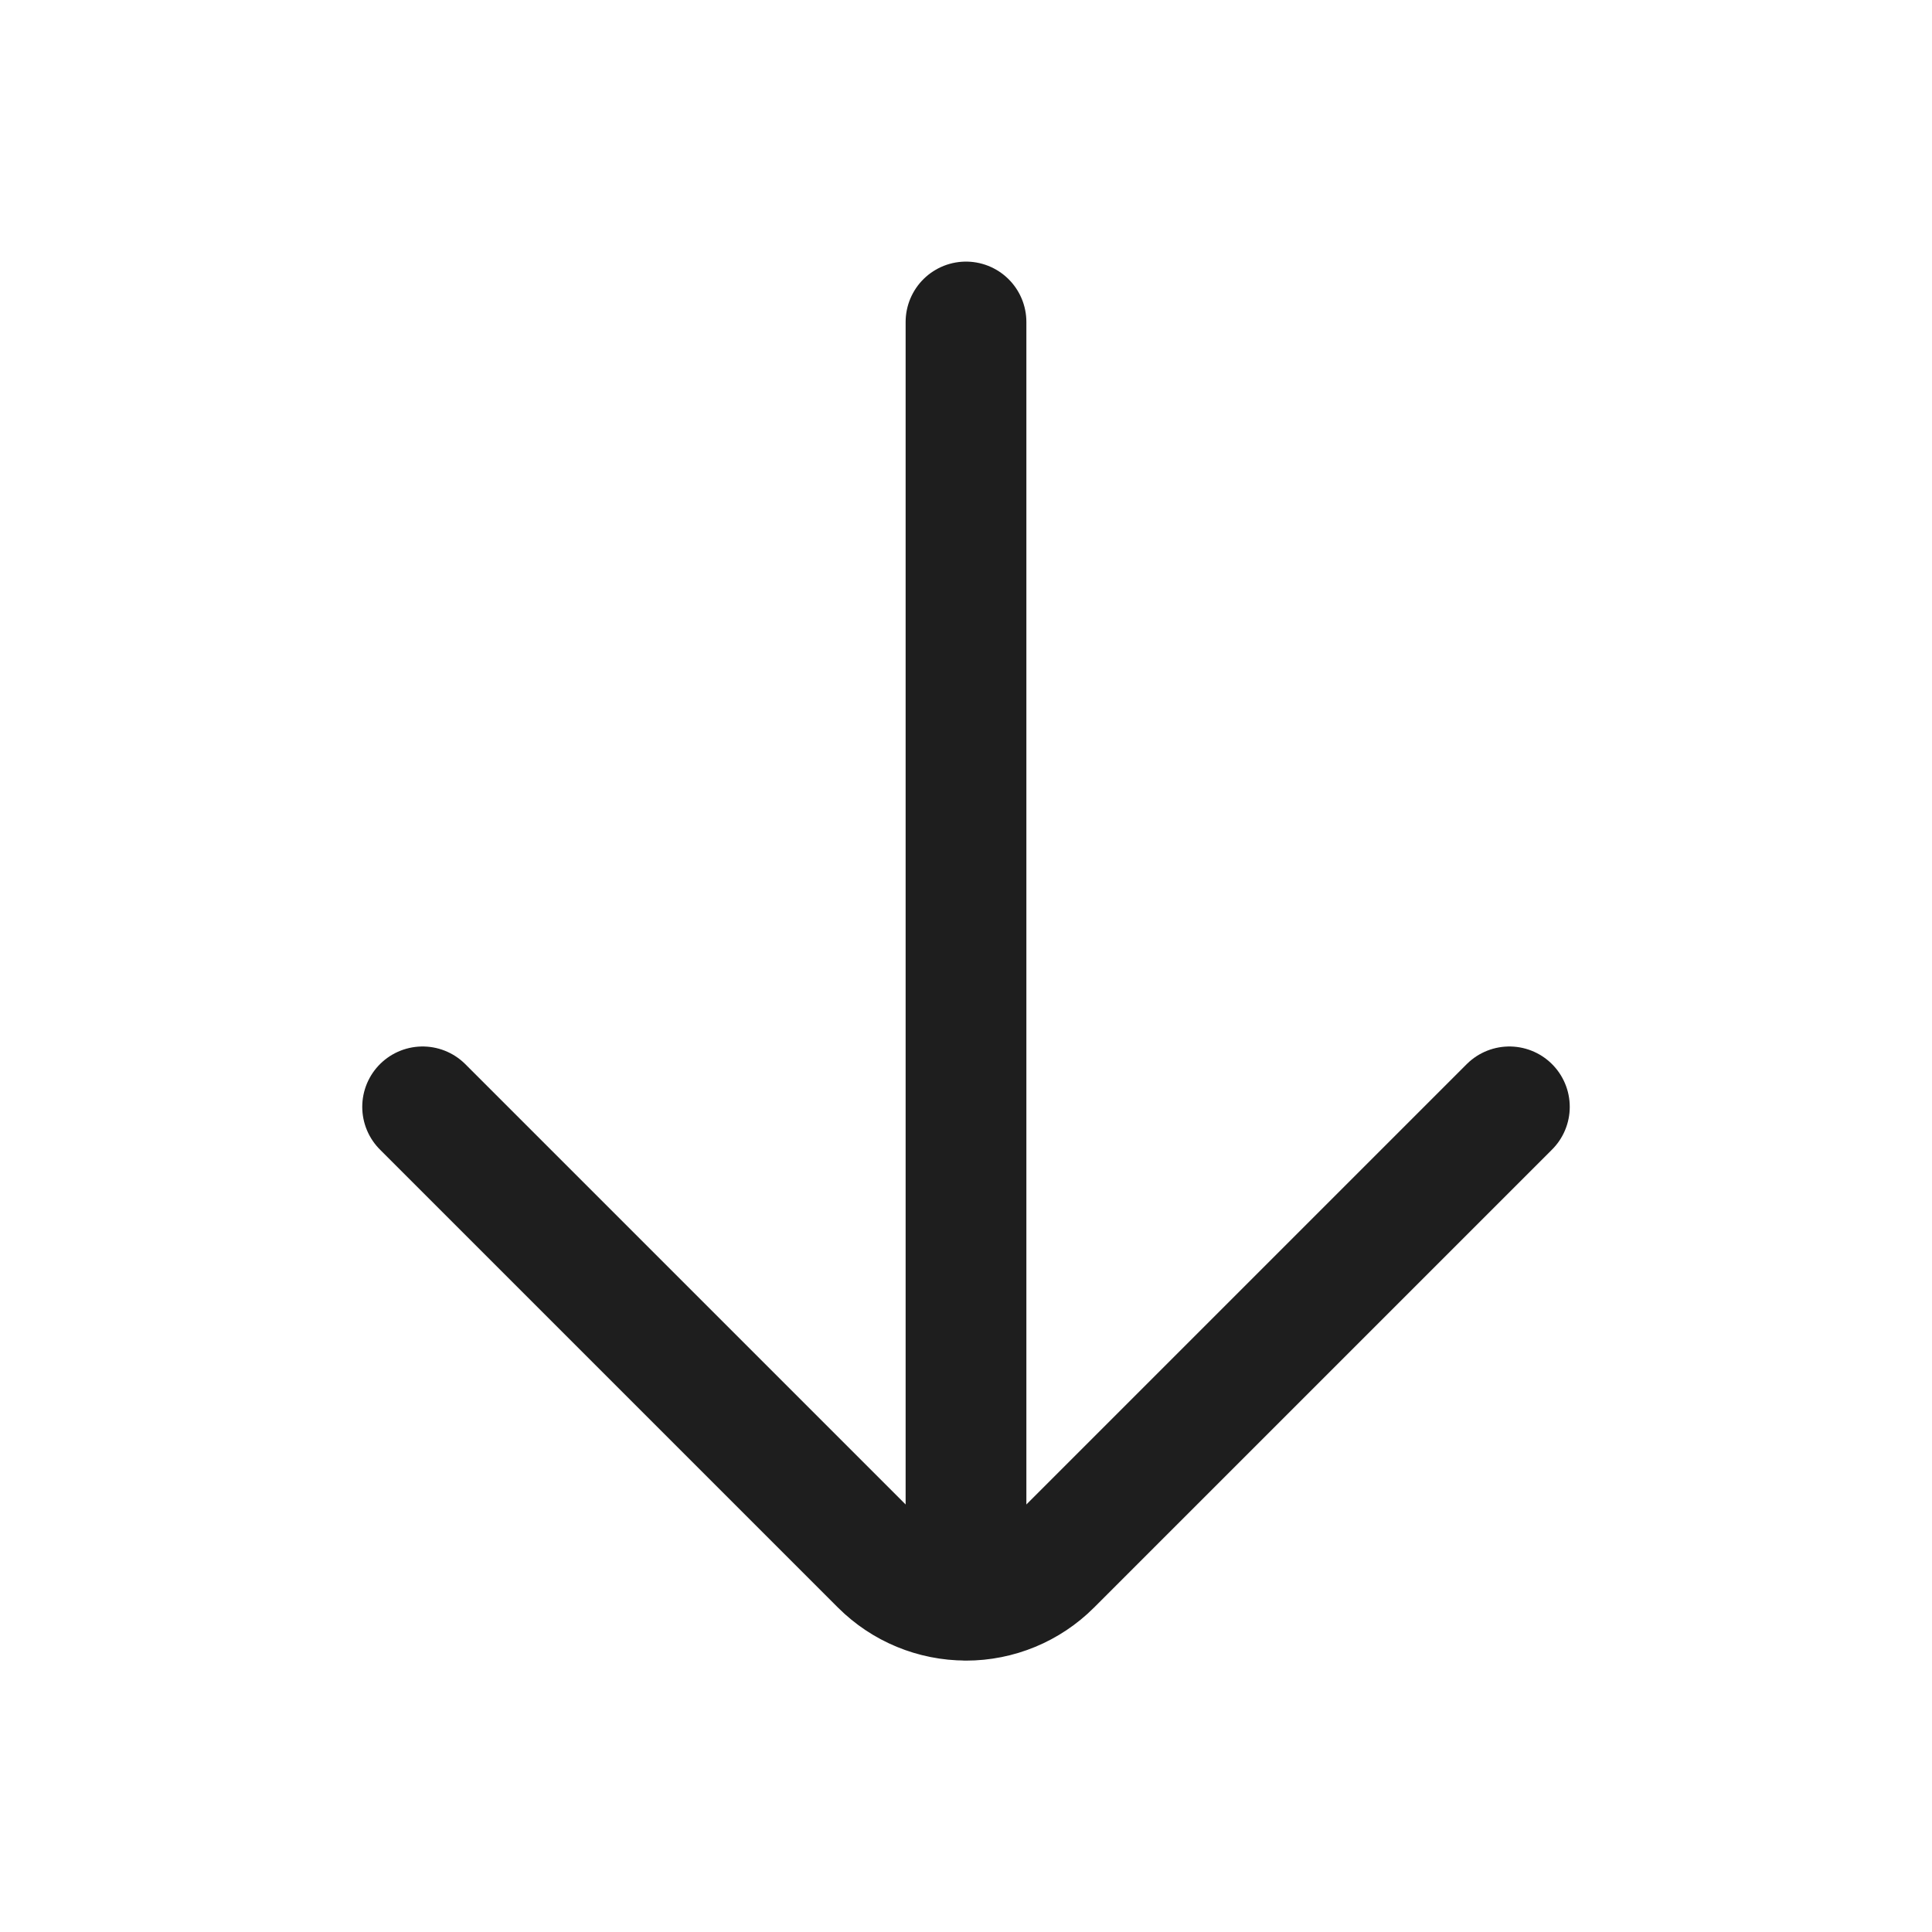 <svg width="32" height="32" viewBox="0 0 32 32" fill="none" xmlns="http://www.w3.org/2000/svg">
<path d="M16 5.333L16 26.505C16.53 26.505 17.038 26.295 17.413 25.92L25 18.333M7 18.333L14.587 25.92C14.962 26.294 15.47 26.504 16 26.504" stroke="#1E1E1E" stroke-width="2" stroke-linecap="round" stroke-linejoin="round"/>
</svg>
